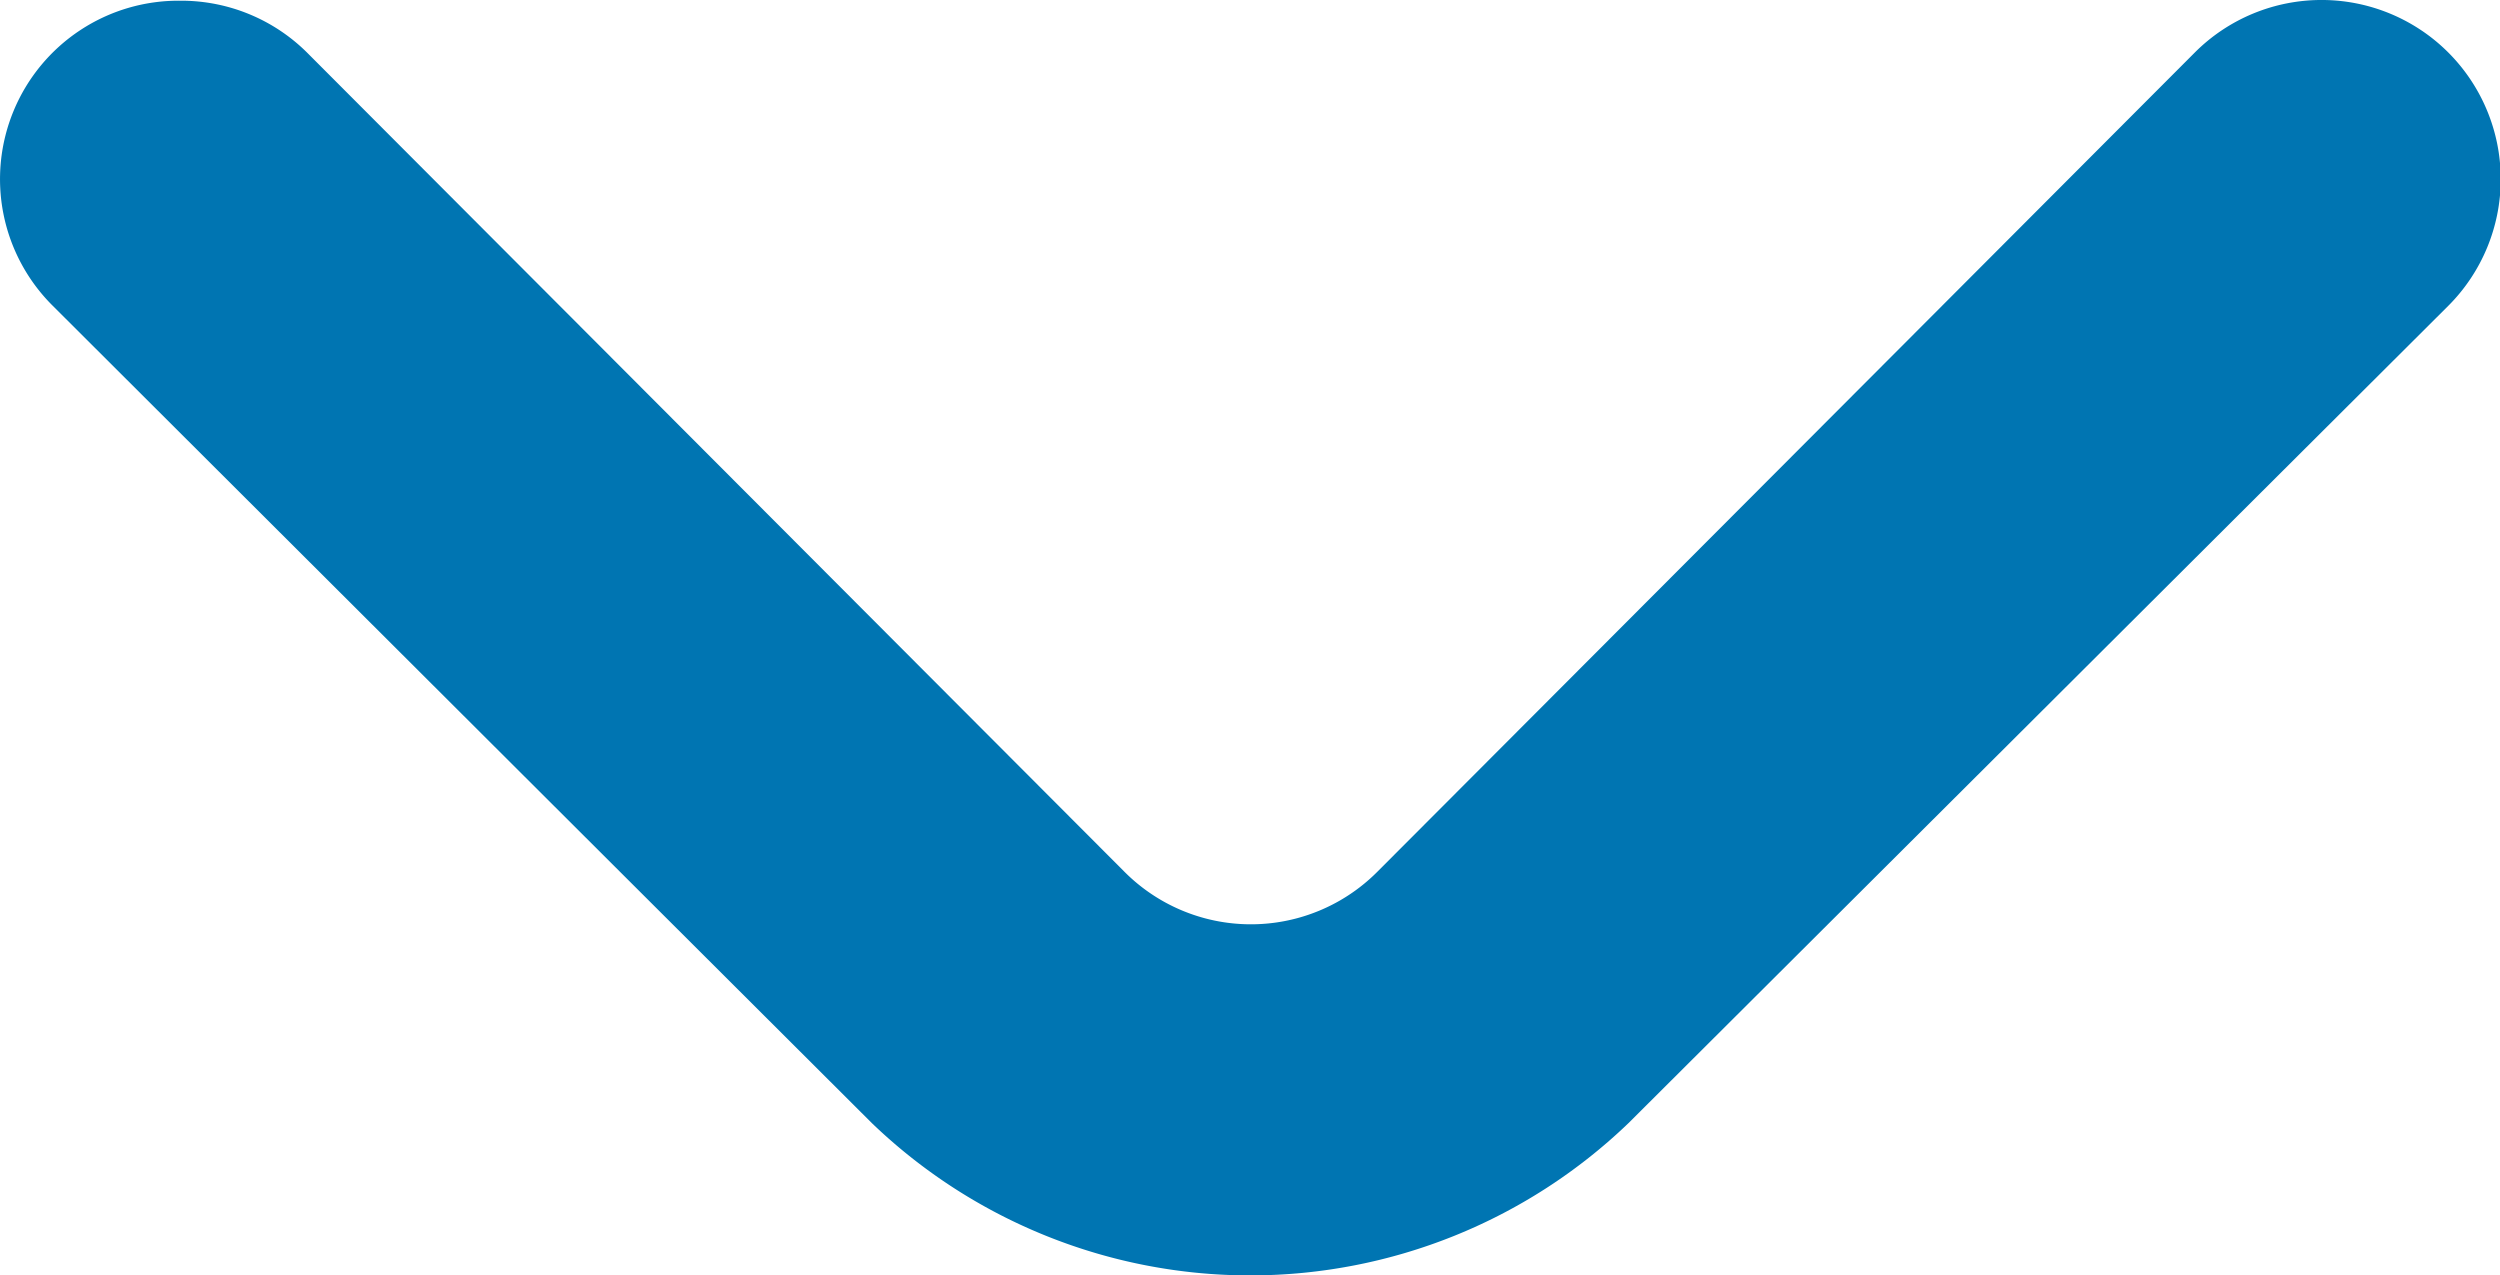 <svg xmlns="http://www.w3.org/2000/svg" width="14.01" height="7.147" viewBox="0 0 14.01 7.147">
  <path id="arrow-bottom" d="M13,7.143a1,1,0,0,1-.71-.29l-4.58-4.59a1,1,0,0,0-1.42,0l-4.58,4.59a1,1,0,1,1-1.42-1.42L4.884.853a3.06,3.06,0,0,1,4.24,0l4.59,4.58A1,1,0,0,1,13,7.143Z" transform="translate(14.01 7.147) rotate(180)" fill="#0075b2"/>
</svg>
